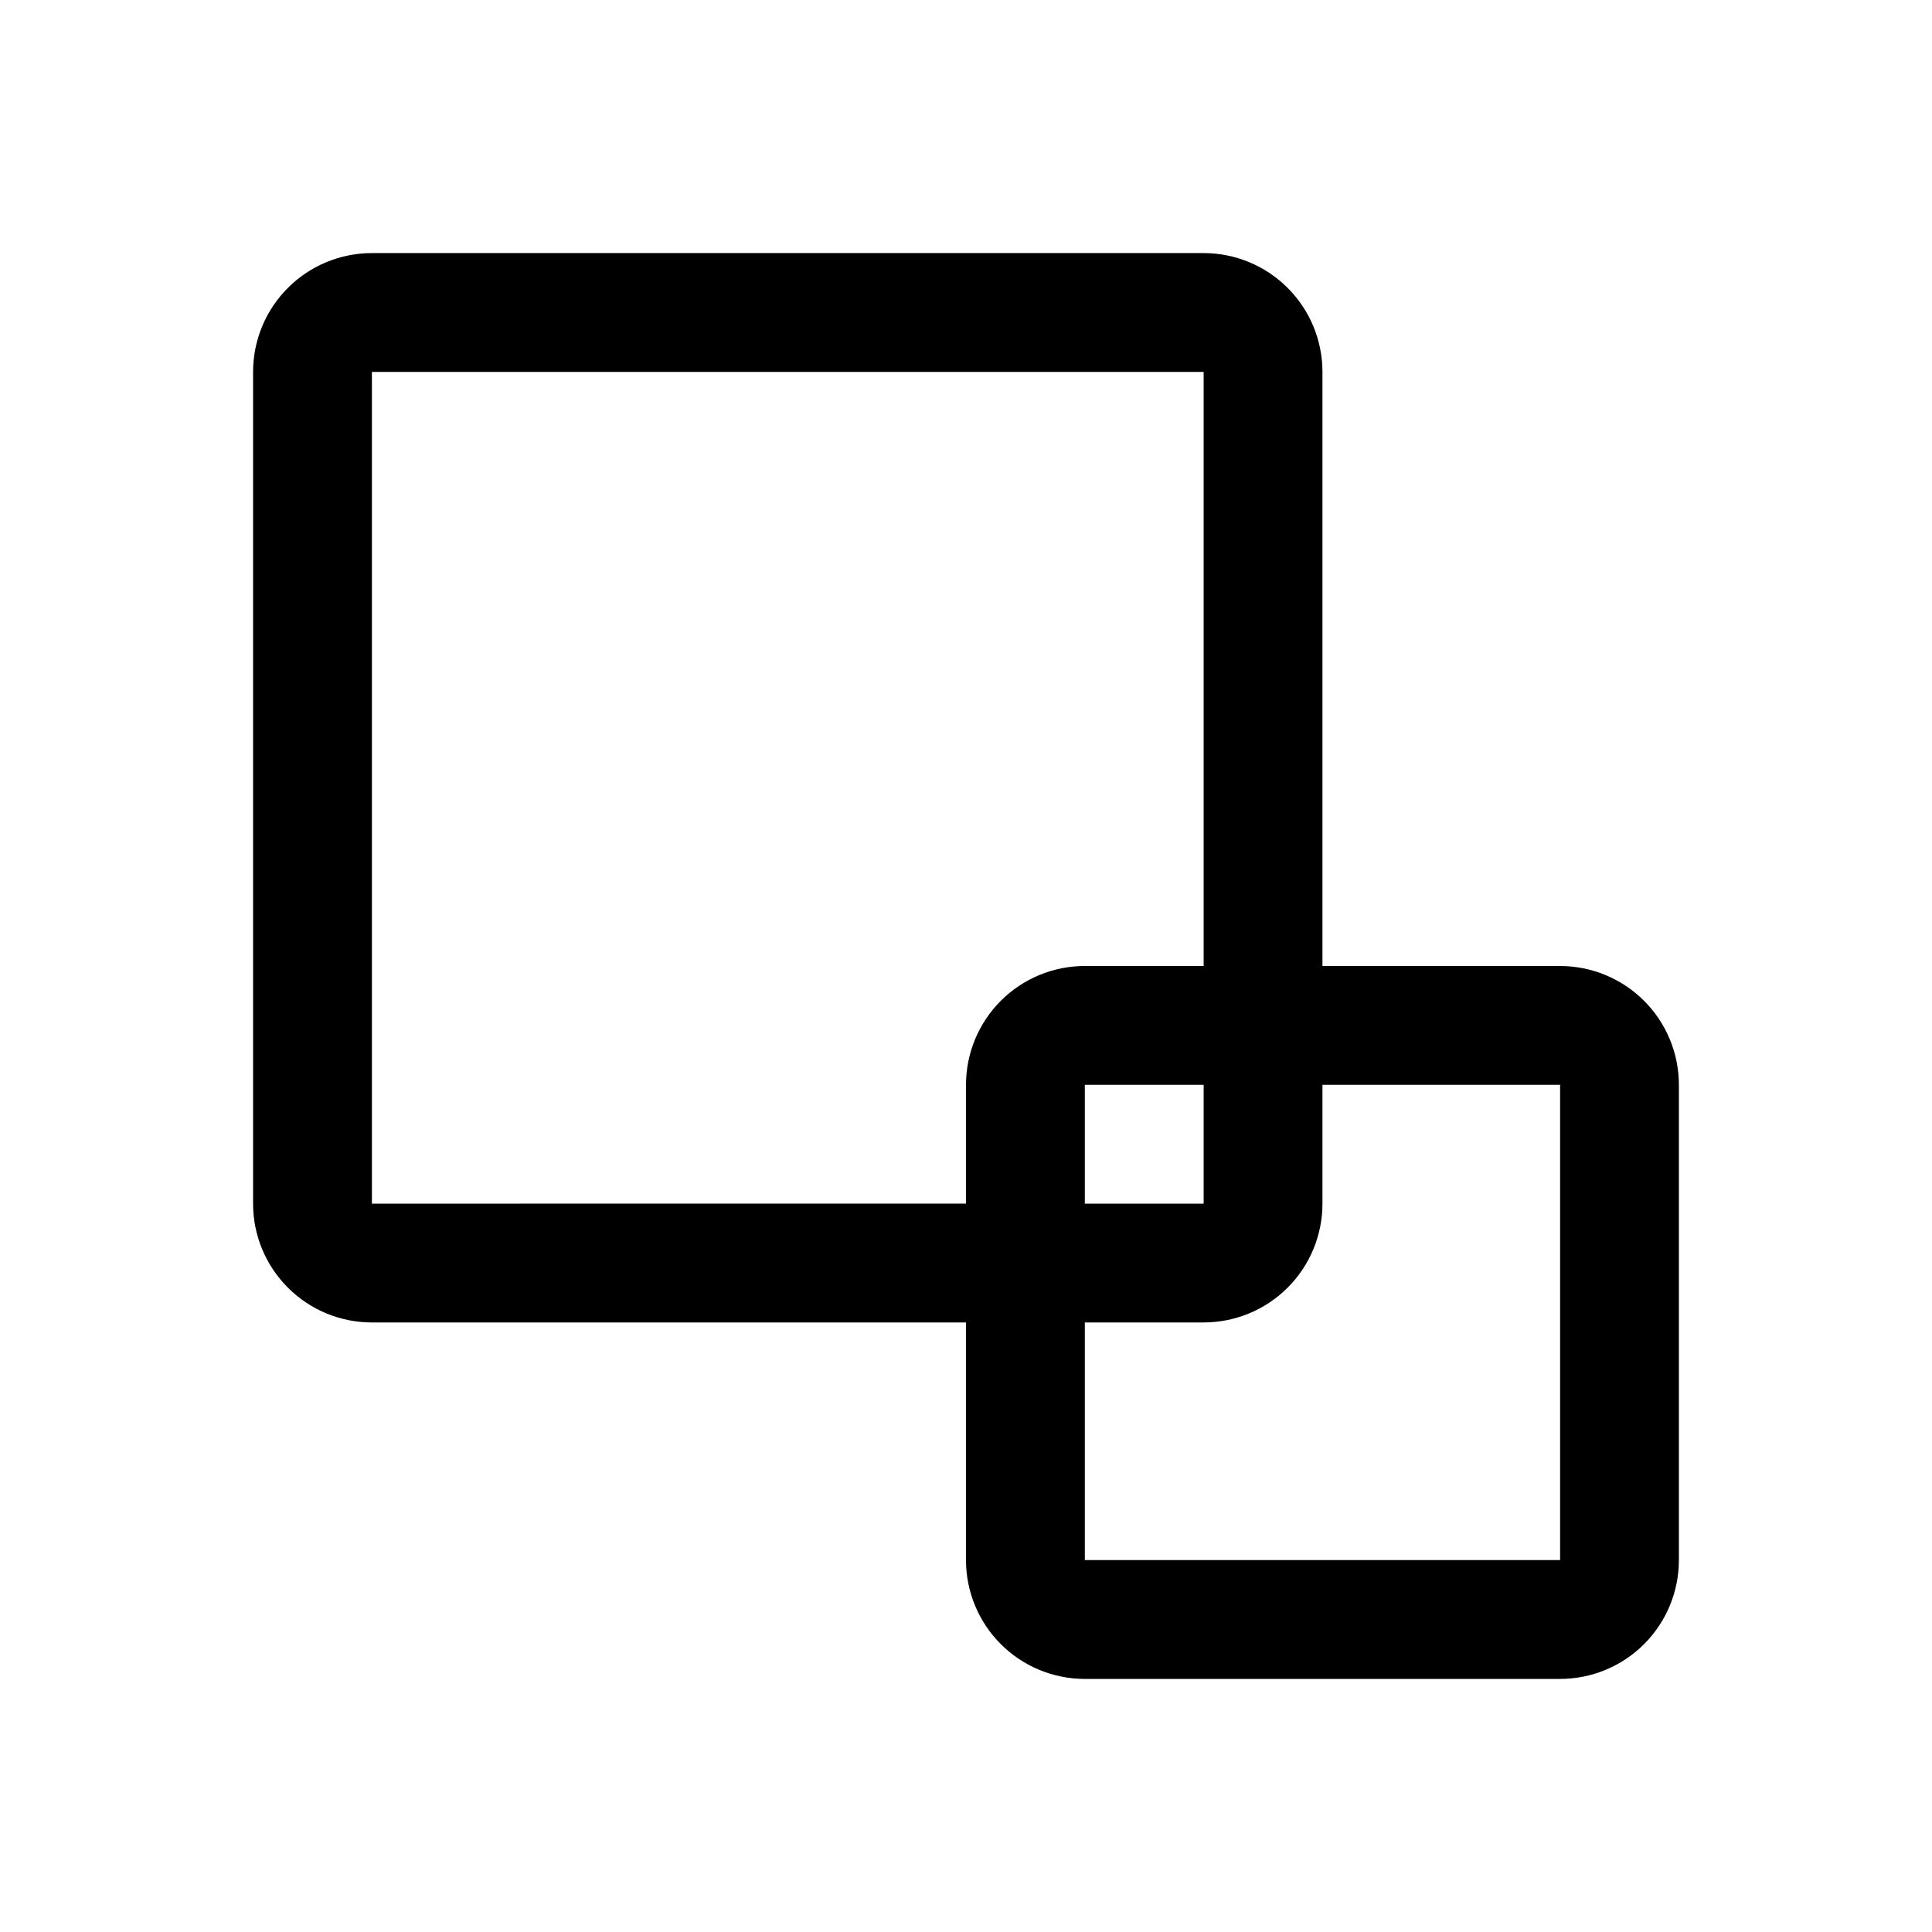 <?xml version="1.0" encoding="UTF-8"?>
<!-- The Best Svg Icon site in the world: iconSvg.co, Visit us! https://iconsvg.co -->
<svg fill="#000000" width="800px" height="800px" version="1.1" viewBox="144 144 512 512" xmlns="http://www.w3.org/2000/svg">
 <path d="m557.44 400h-62.977v-157.44c0-8.352-3.316-16.359-9.223-22.266-5.902-5.906-13.914-9.223-22.262-9.223h-220.42c-8.352 0-16.359 3.316-22.266 9.223s-9.223 13.914-9.223 22.266v220.42c0 8.348 3.316 16.359 9.223 22.262 5.906 5.906 13.914 9.223 22.266 9.223h157.44v62.977c0 8.352 3.316 16.363 9.223 22.266 5.902 5.906 13.914 9.223 22.266 9.223h125.95-0.004c8.352 0 16.363-3.316 22.266-9.223 5.906-5.902 9.223-13.914 9.223-22.266v-125.95c0-8.352-3.316-16.363-9.223-22.266-5.902-5.906-13.914-9.223-22.266-9.223zm-314.88 62.977v-220.42h220.42v157.44h-31.488c-8.352 0-16.363 3.316-22.266 9.223-5.906 5.902-9.223 13.914-9.223 22.266v31.488zm220.42 0h-31.488v-31.488h31.488zm-31.488 94.465v-62.98h31.488c8.348 0 16.359-3.316 22.262-9.223 5.906-5.902 9.223-13.914 9.223-22.262v-31.488h62.977v125.95z"/>
</svg>